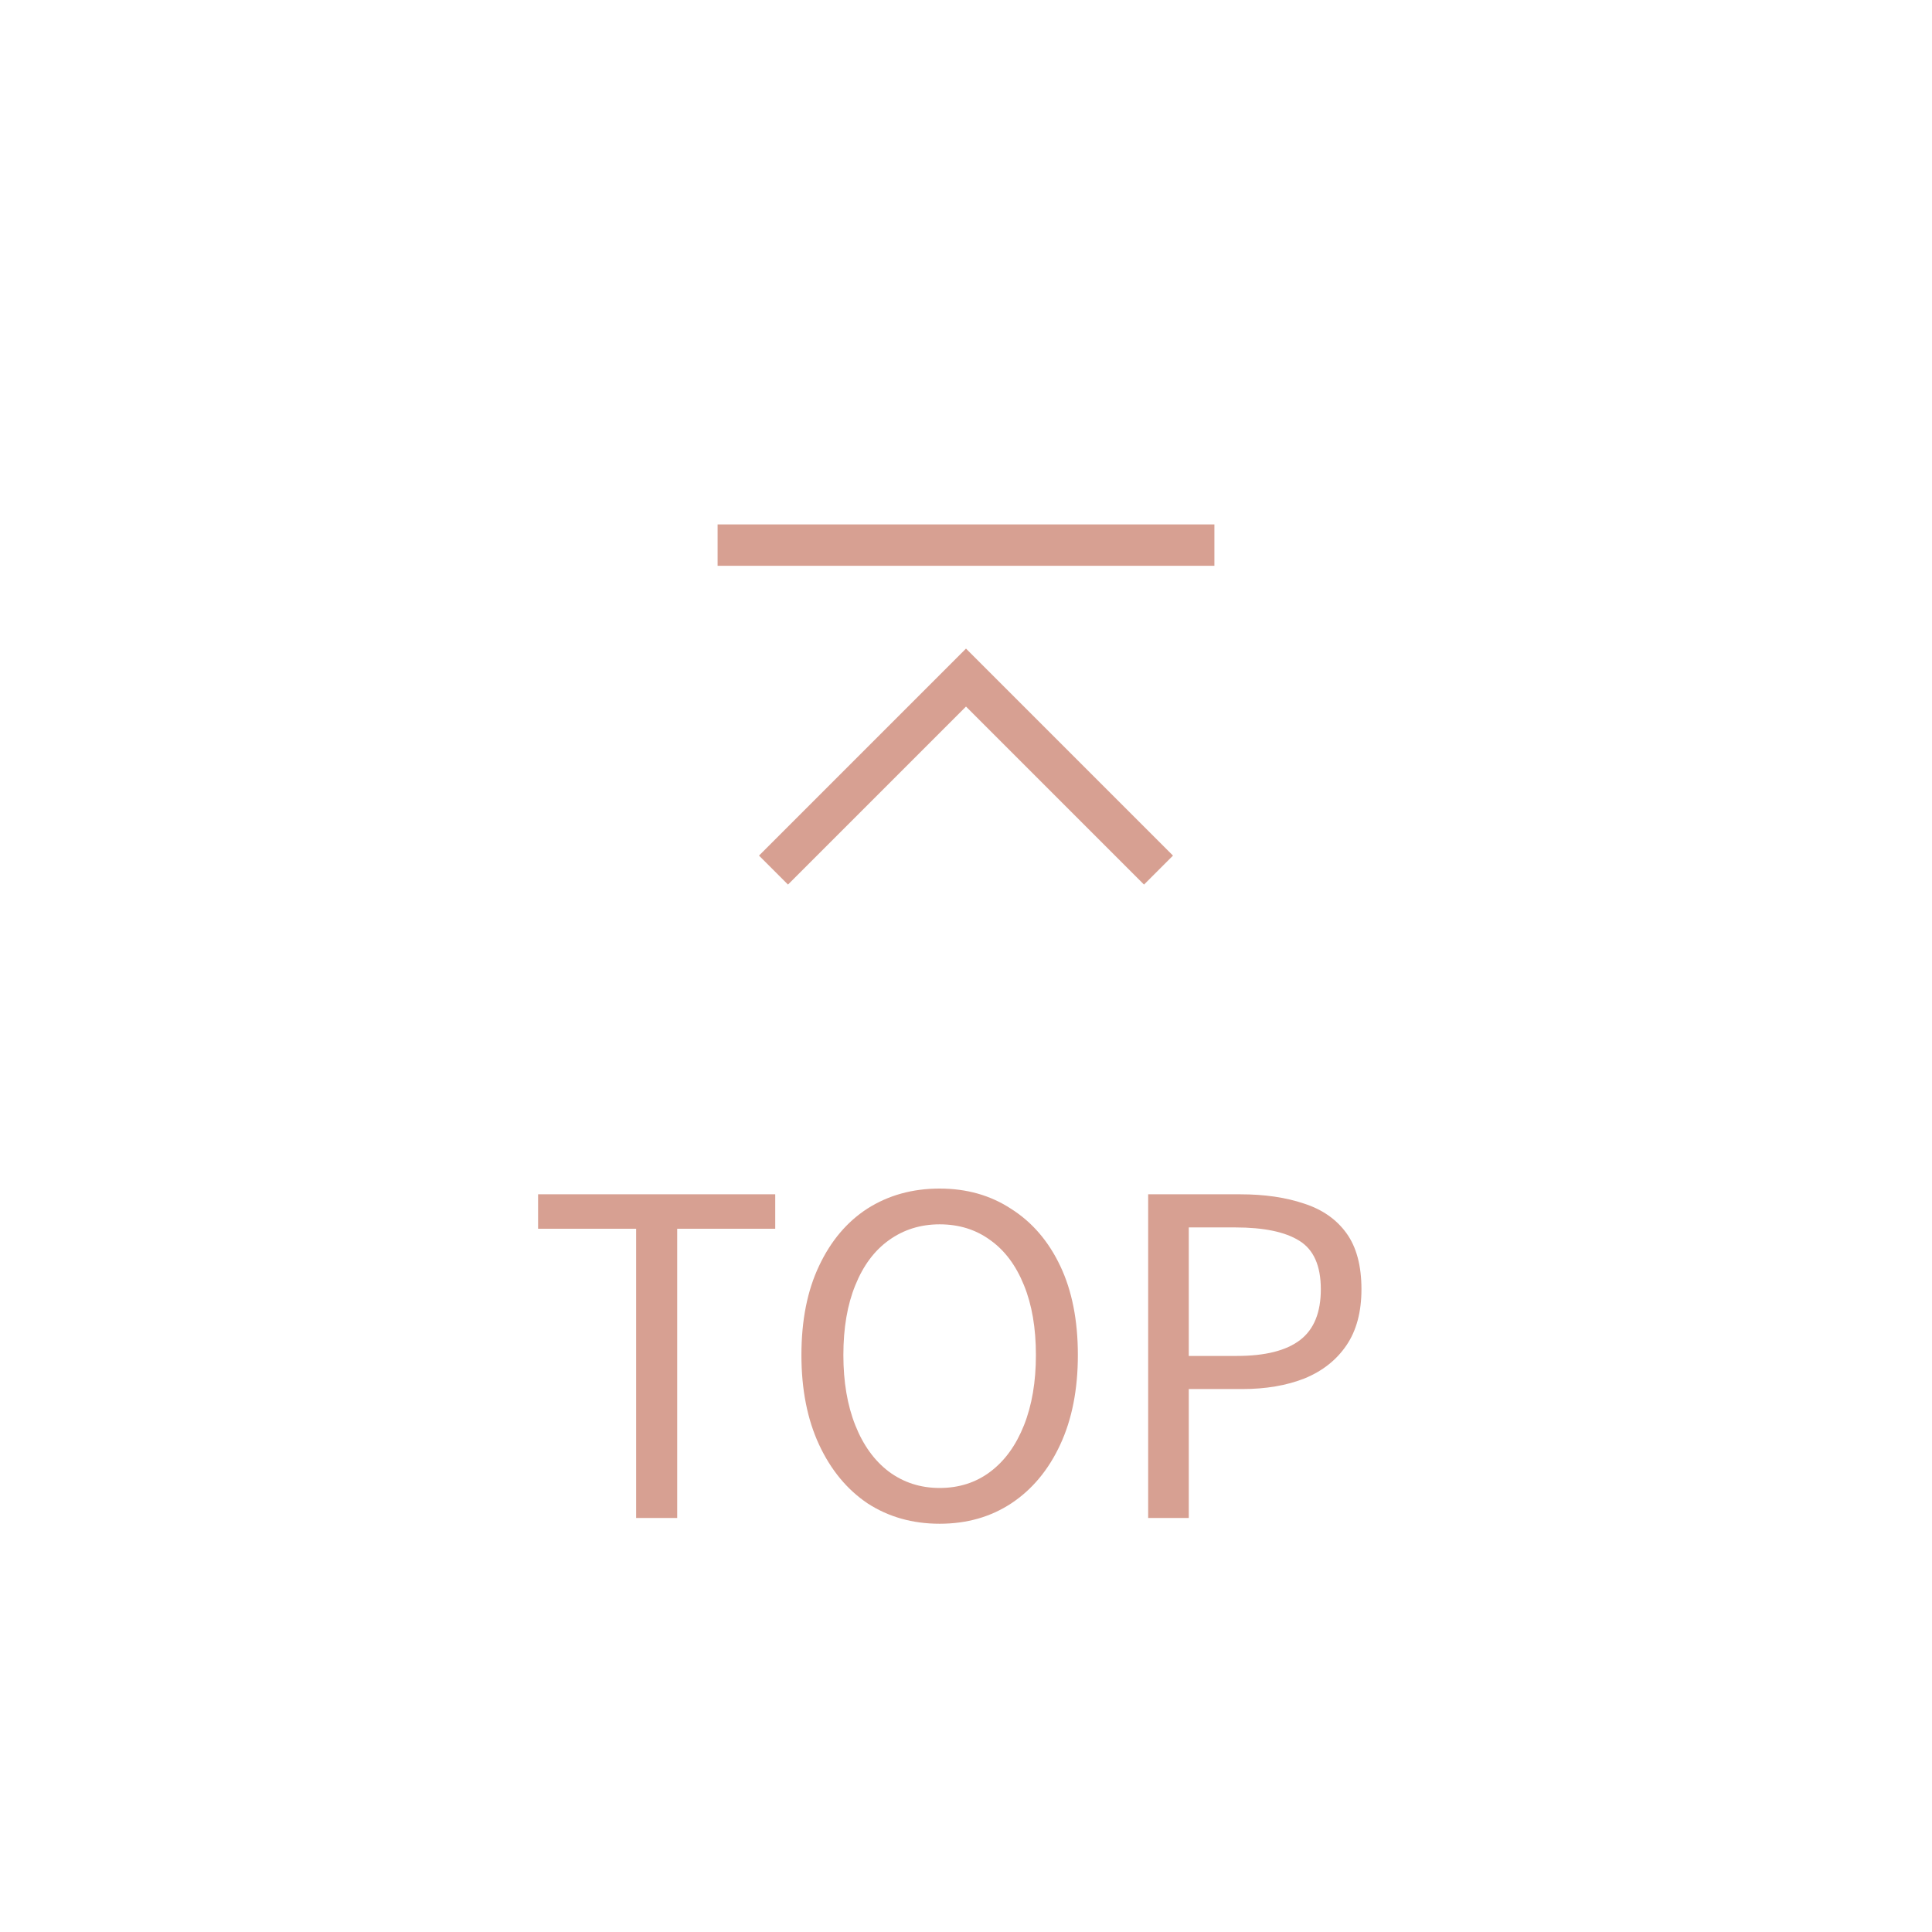 <svg width="70" height="70" viewBox="0 0 70 70" fill="none" xmlns="http://www.w3.org/2000/svg">
<path d="M35 23.5L27.5 31L28.55 32.05L35 25.6L41.45 32.05L42.5 31L35 23.5ZM26 19H44V20.5H26V19Z" fill="#D7A092"/>
<path d="M23.048 55V44.52H19.496V43.272H28.088V44.52H24.536V55H23.048ZM34.045 55.208C33.064 55.208 32.195 54.963 31.437 54.472C30.691 53.971 30.104 53.261 29.677 52.344C29.251 51.427 29.037 50.344 29.037 49.096C29.037 47.837 29.251 46.76 29.677 45.864C30.104 44.957 30.691 44.264 31.437 43.784C32.195 43.304 33.064 43.064 34.045 43.064C35.027 43.064 35.891 43.309 36.637 43.8C37.395 44.28 37.987 44.968 38.413 45.864C38.84 46.76 39.053 47.837 39.053 49.096C39.053 50.344 38.84 51.427 38.413 52.344C37.987 53.261 37.395 53.971 36.637 54.472C35.891 54.963 35.027 55.208 34.045 55.208ZM34.045 53.912C34.749 53.912 35.363 53.715 35.885 53.32C36.408 52.925 36.813 52.365 37.101 51.64C37.389 50.915 37.533 50.067 37.533 49.096C37.533 48.115 37.389 47.272 37.101 46.568C36.813 45.853 36.408 45.309 35.885 44.936C35.363 44.552 34.749 44.36 34.045 44.36C33.352 44.36 32.739 44.552 32.205 44.936C31.683 45.309 31.277 45.853 30.989 46.568C30.701 47.272 30.557 48.115 30.557 49.096C30.557 50.067 30.701 50.915 30.989 51.64C31.277 52.365 31.683 52.925 32.205 53.32C32.739 53.715 33.352 53.912 34.045 53.912ZM41.6 55V43.272H44.944C45.819 43.272 46.587 43.384 47.248 43.608C47.91 43.821 48.422 44.179 48.784 44.68C49.147 45.181 49.328 45.859 49.328 46.712C49.328 47.533 49.147 48.211 48.784 48.744C48.422 49.277 47.915 49.677 47.264 49.944C46.614 50.2 45.862 50.328 45.008 50.328H43.072V55H41.6ZM43.072 49.128H44.816C45.84 49.128 46.603 48.936 47.104 48.552C47.606 48.168 47.856 47.555 47.856 46.712C47.856 45.859 47.595 45.272 47.072 44.952C46.56 44.632 45.787 44.472 44.752 44.472H43.072V49.128Z" fill="#D7A092"/>
</svg>
